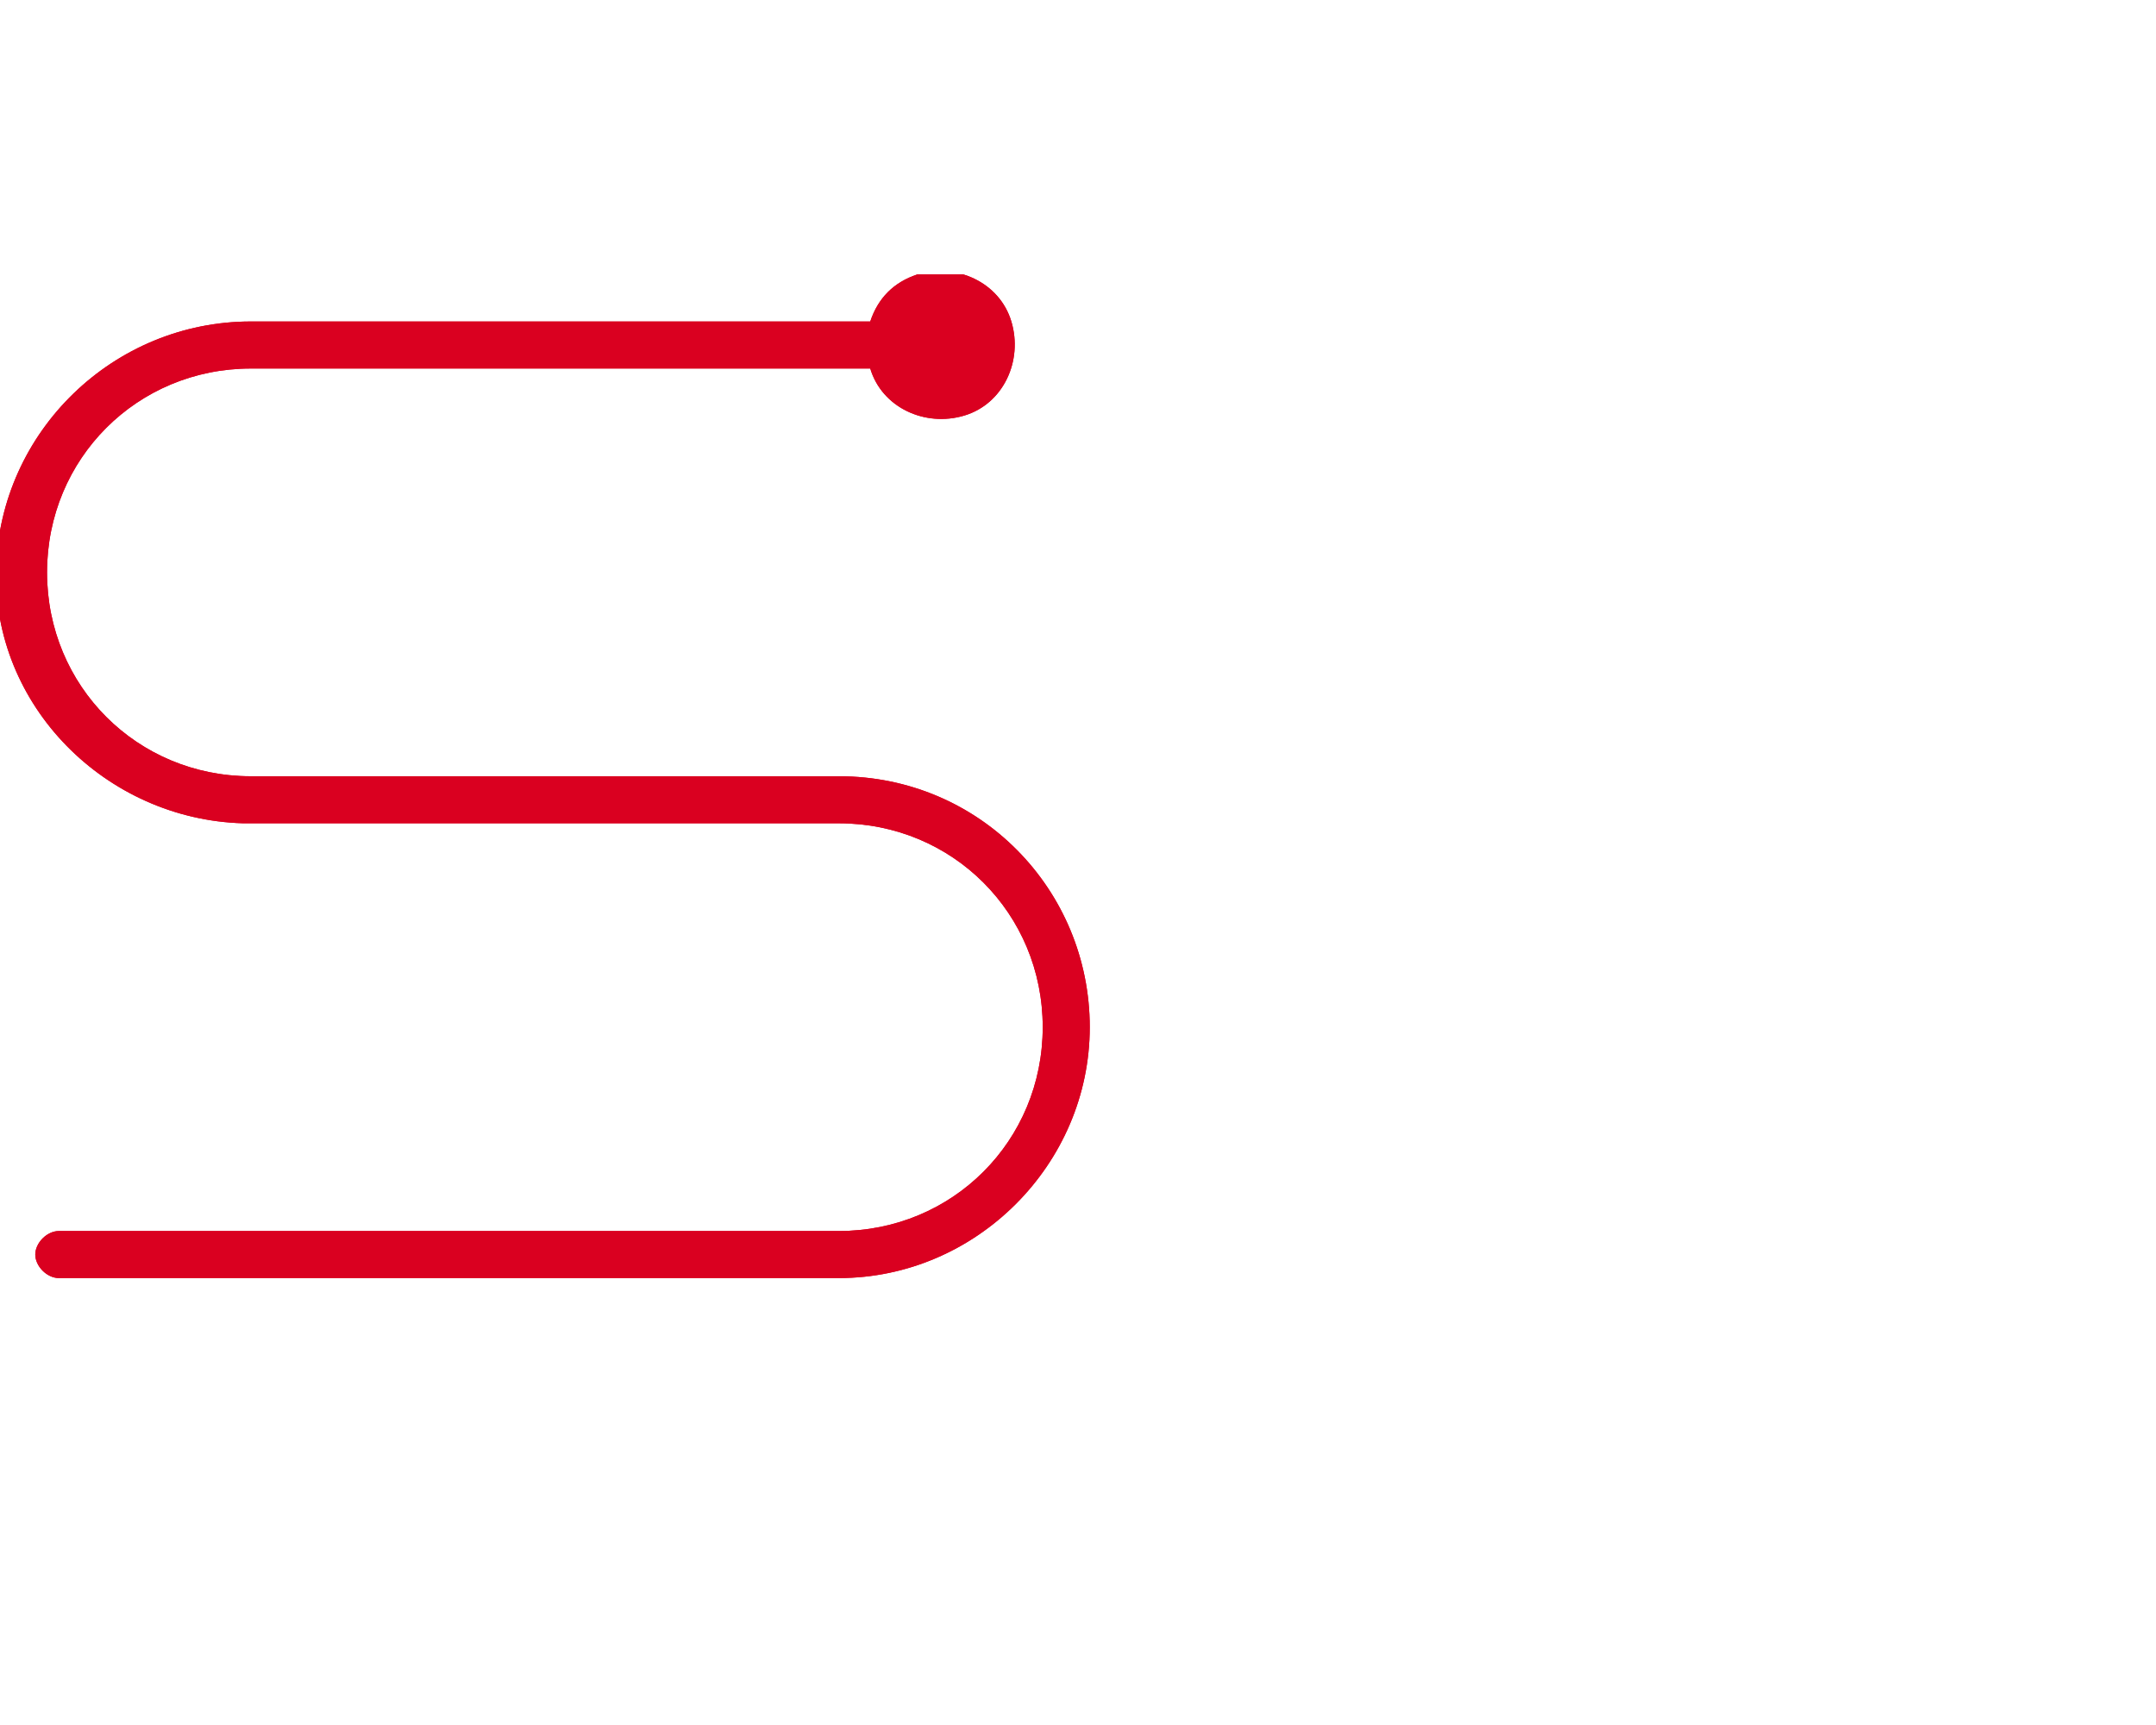 <?xml version="1.0" encoding="utf-8"?>
<!-- Generator: Adobe Illustrator 26.3.1, SVG Export Plug-In . SVG Version: 6.00 Build 0)  -->
<svg version="1.1" id="Capa_1" xmlns="http://www.w3.org/2000/svg" xmlns:xlink="http://www.w3.org/1999/xlink" x="0px" y="0px"
	 viewBox="0 0 55 44" style="enable-background:new 0 0 55 44;" xml:space="preserve">
<style type="text/css">
	.st0{clip-path:url(#SVGID_00000095311148723107999990000002343575667117107335_);}
	.st1{fill:#DA0020;}
	.st2{clip-path:url(#SVGID_00000075841142451971420800000008339918381077056664_);}
</style>
<g id="Grupo_1038" transform="translate(18268 622)">
	<g id="Grupo_1031" transform="translate(-19319.217 -797.822)">
		<g id="Grupo_1028" transform="translate(1065.217 182.822)">
			<g>
				<defs>
					<rect id="SVGID_1_" x="-14" y="0" width="27.8" height="25.6"/>
				</defs>
				<clipPath id="SVGID_00000165229735330030990410000008115347039737693350_">
					<use xlink:href="#SVGID_1_"  style="overflow:visible;"/>
				</clipPath>
				<g id="Grupo_745" style="clip-path:url(#SVGID_00000165229735330030990410000008115347039737693350_);">
					<path id="Trazado_198" class="st1" d="M7.4,12.8H-7.6c-2.9,0-5.2-2.3-5.2-5.2s2.3-5.2,5.2-5.2H8.2c0.3,1,1.4,1.5,2.4,1.2
						s1.5-1.4,1.2-2.4s-1.4-1.5-2.4-1.2c-0.6,0.2-1,0.6-1.2,1.2H-7.6c-3.5,0-6.4,2.8-6.5,6.3s2.8,6.4,6.3,6.5c0.1,0,0.1,0,0.2,0H7.4
						c2.9,0,5.2,2.3,5.2,5.2s-2.3,5.2-5.2,5.2l0,0h-19.9c-0.3,0-0.6,0.3-0.6,0.6c0,0.3,0.3,0.6,0.6,0.6H7.4c3.5,0,6.4-2.9,6.4-6.4
						S11,12.8,7.4,12.8"/>
				</g>
			</g>
		</g>
		<g id="Grupo_1031-2" transform="translate(1065.217 182.822)">
			<g>
				<defs>
					<rect id="SVGID_00000044887195326976993280000010280888519778788282_" x="-14" y="0" width="27.8" height="25.6"/>
				</defs>
				<clipPath id="SVGID_00000126309865173780433040000001111960337963624325_">
					<use xlink:href="#SVGID_00000044887195326976993280000010280888519778788282_"  style="overflow:visible;"/>
				</clipPath>
				<g id="Grupo_745-2" style="clip-path:url(#SVGID_00000126309865173780433040000001111960337963624325_);">
					<path id="Trazado_198-2" class="st1" d="M7.4,12.8H-7.6c-2.9,0-5.2-2.3-5.2-5.2s2.3-5.2,5.2-5.2H8.2c0.3,1,1.4,1.5,2.4,1.2
						s1.5-1.4,1.2-2.4s-1.4-1.5-2.4-1.2c-0.6,0.2-1,0.6-1.2,1.2H-7.6c-3.5,0-6.4,2.8-6.5,6.3s2.8,6.4,6.3,6.5c0.1,0,0.1,0,0.2,0H7.4
						c2.9,0,5.2,2.3,5.2,5.2s-2.3,5.2-5.2,5.2l0,0h-19.9c-0.3,0-0.6,0.3-0.6,0.6c0,0.3,0.3,0.6,0.6,0.6H7.4c3.5,0,6.4-2.9,6.4-6.4
						S11,12.8,7.4,12.8"/>
				</g>
			</g>
		</g>
	</g>
</g>
</svg>
